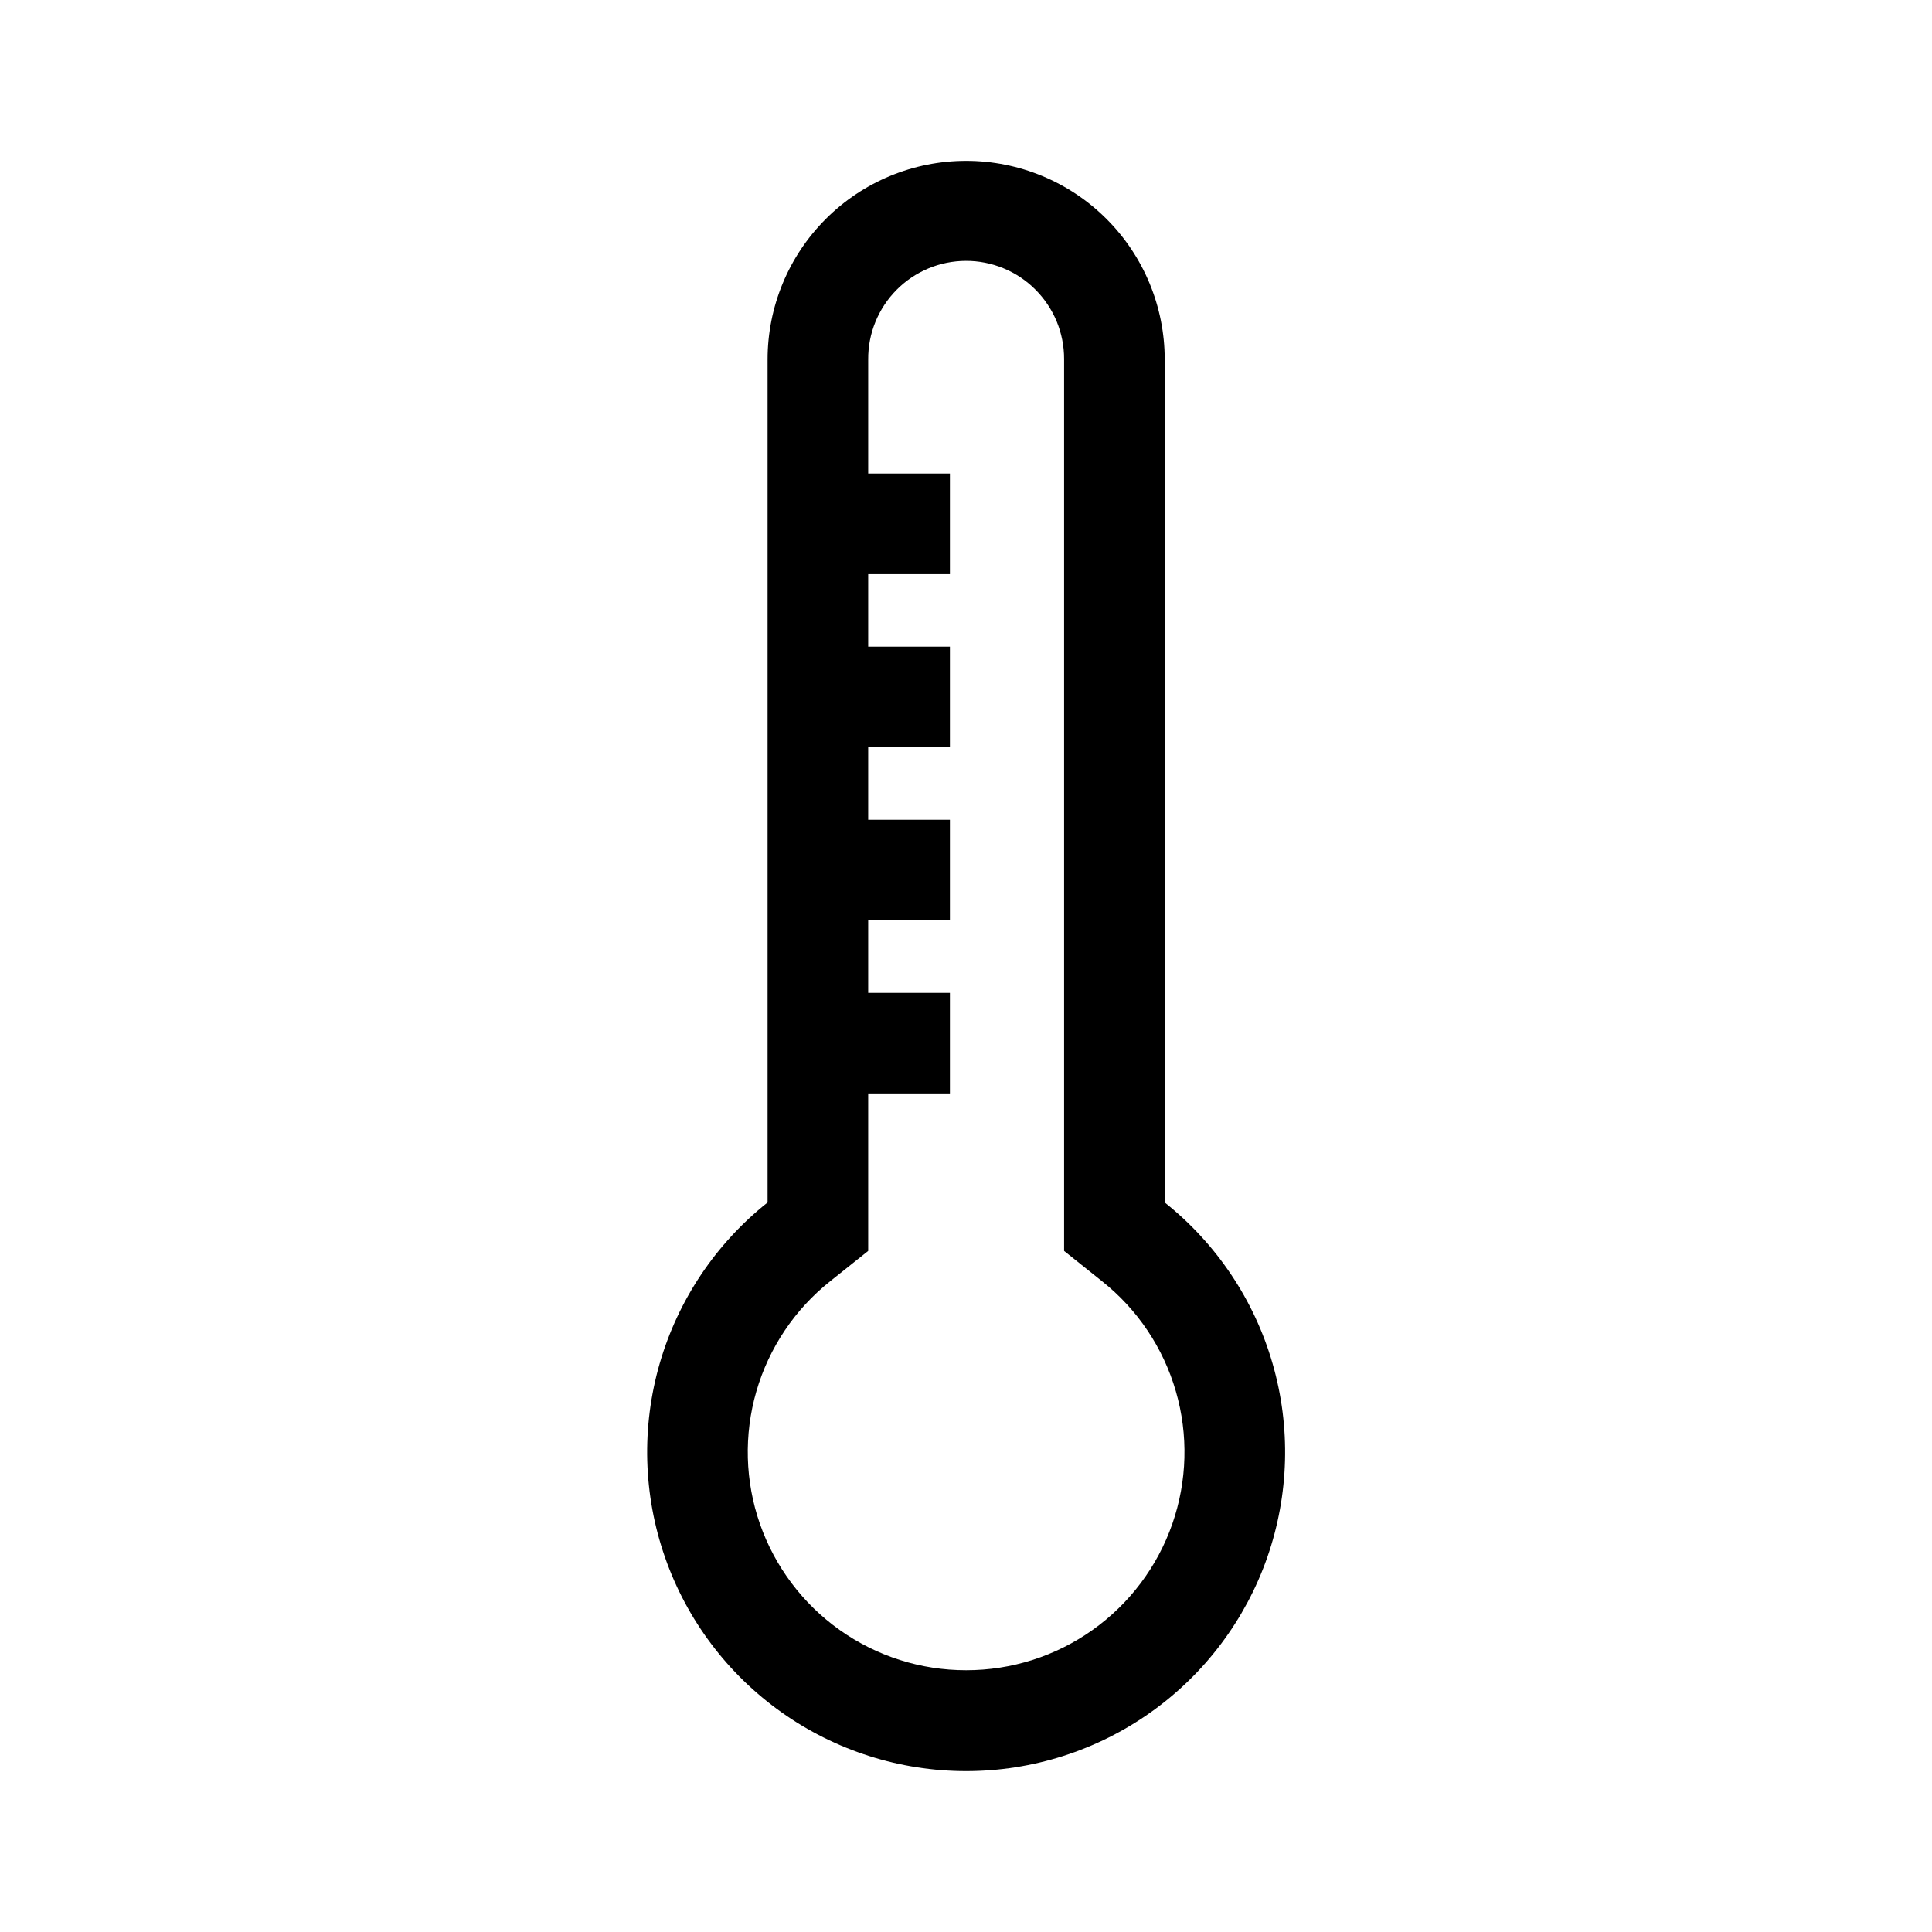 <svg width="40" height="40" viewBox="0 0 40 40" fill="none" xmlns="http://www.w3.org/2000/svg">
<path d="M24.114 24.896V7.441C24.114 6.351 23.681 5.305 22.91 4.534C22.139 3.763 21.093 3.33 20.003 3.33C18.912 3.33 17.867 3.763 17.096 4.534C16.325 5.305 15.892 6.351 15.892 7.441V24.896C14.819 25.749 14.039 26.914 13.658 28.23C13.278 29.547 13.316 30.948 13.768 32.242C14.219 33.535 15.062 34.657 16.179 35.45C17.297 36.243 18.633 36.669 20.003 36.669C21.373 36.669 22.709 36.243 23.826 35.45C24.943 34.657 25.786 33.535 26.238 32.242C26.689 30.948 26.728 29.547 26.347 28.23C25.967 26.914 25.186 25.749 24.114 24.896V24.896ZM20.003 34.58C19.065 34.581 18.15 34.29 17.385 33.747C16.621 33.205 16.044 32.437 15.734 31.552C15.425 30.667 15.399 29.707 15.66 28.806C15.921 27.905 16.456 27.108 17.19 26.525L17.975 25.899V22.638H19.667V20.556H17.975V19.055H19.667V16.972H17.975V15.471H19.667V13.388H17.975V11.887H19.667V9.804H17.975V7.441C17.973 7.175 18.024 6.91 18.125 6.663C18.226 6.416 18.374 6.191 18.562 6.002C18.75 5.812 18.973 5.662 19.22 5.558C19.466 5.455 19.73 5.402 19.997 5.401C20.263 5.4 20.528 5.452 20.774 5.554C21.021 5.655 21.245 5.804 21.434 5.993C21.623 6.181 21.773 6.405 21.876 6.651C21.978 6.898 22.031 7.162 22.031 7.429V25.899L22.815 26.525C23.55 27.108 24.084 27.905 24.345 28.806C24.606 29.707 24.58 30.666 24.271 31.552C23.962 32.437 23.385 33.204 22.62 33.747C21.855 34.29 20.941 34.581 20.003 34.58L20.003 34.58Z" fill="black"/>
</svg>
